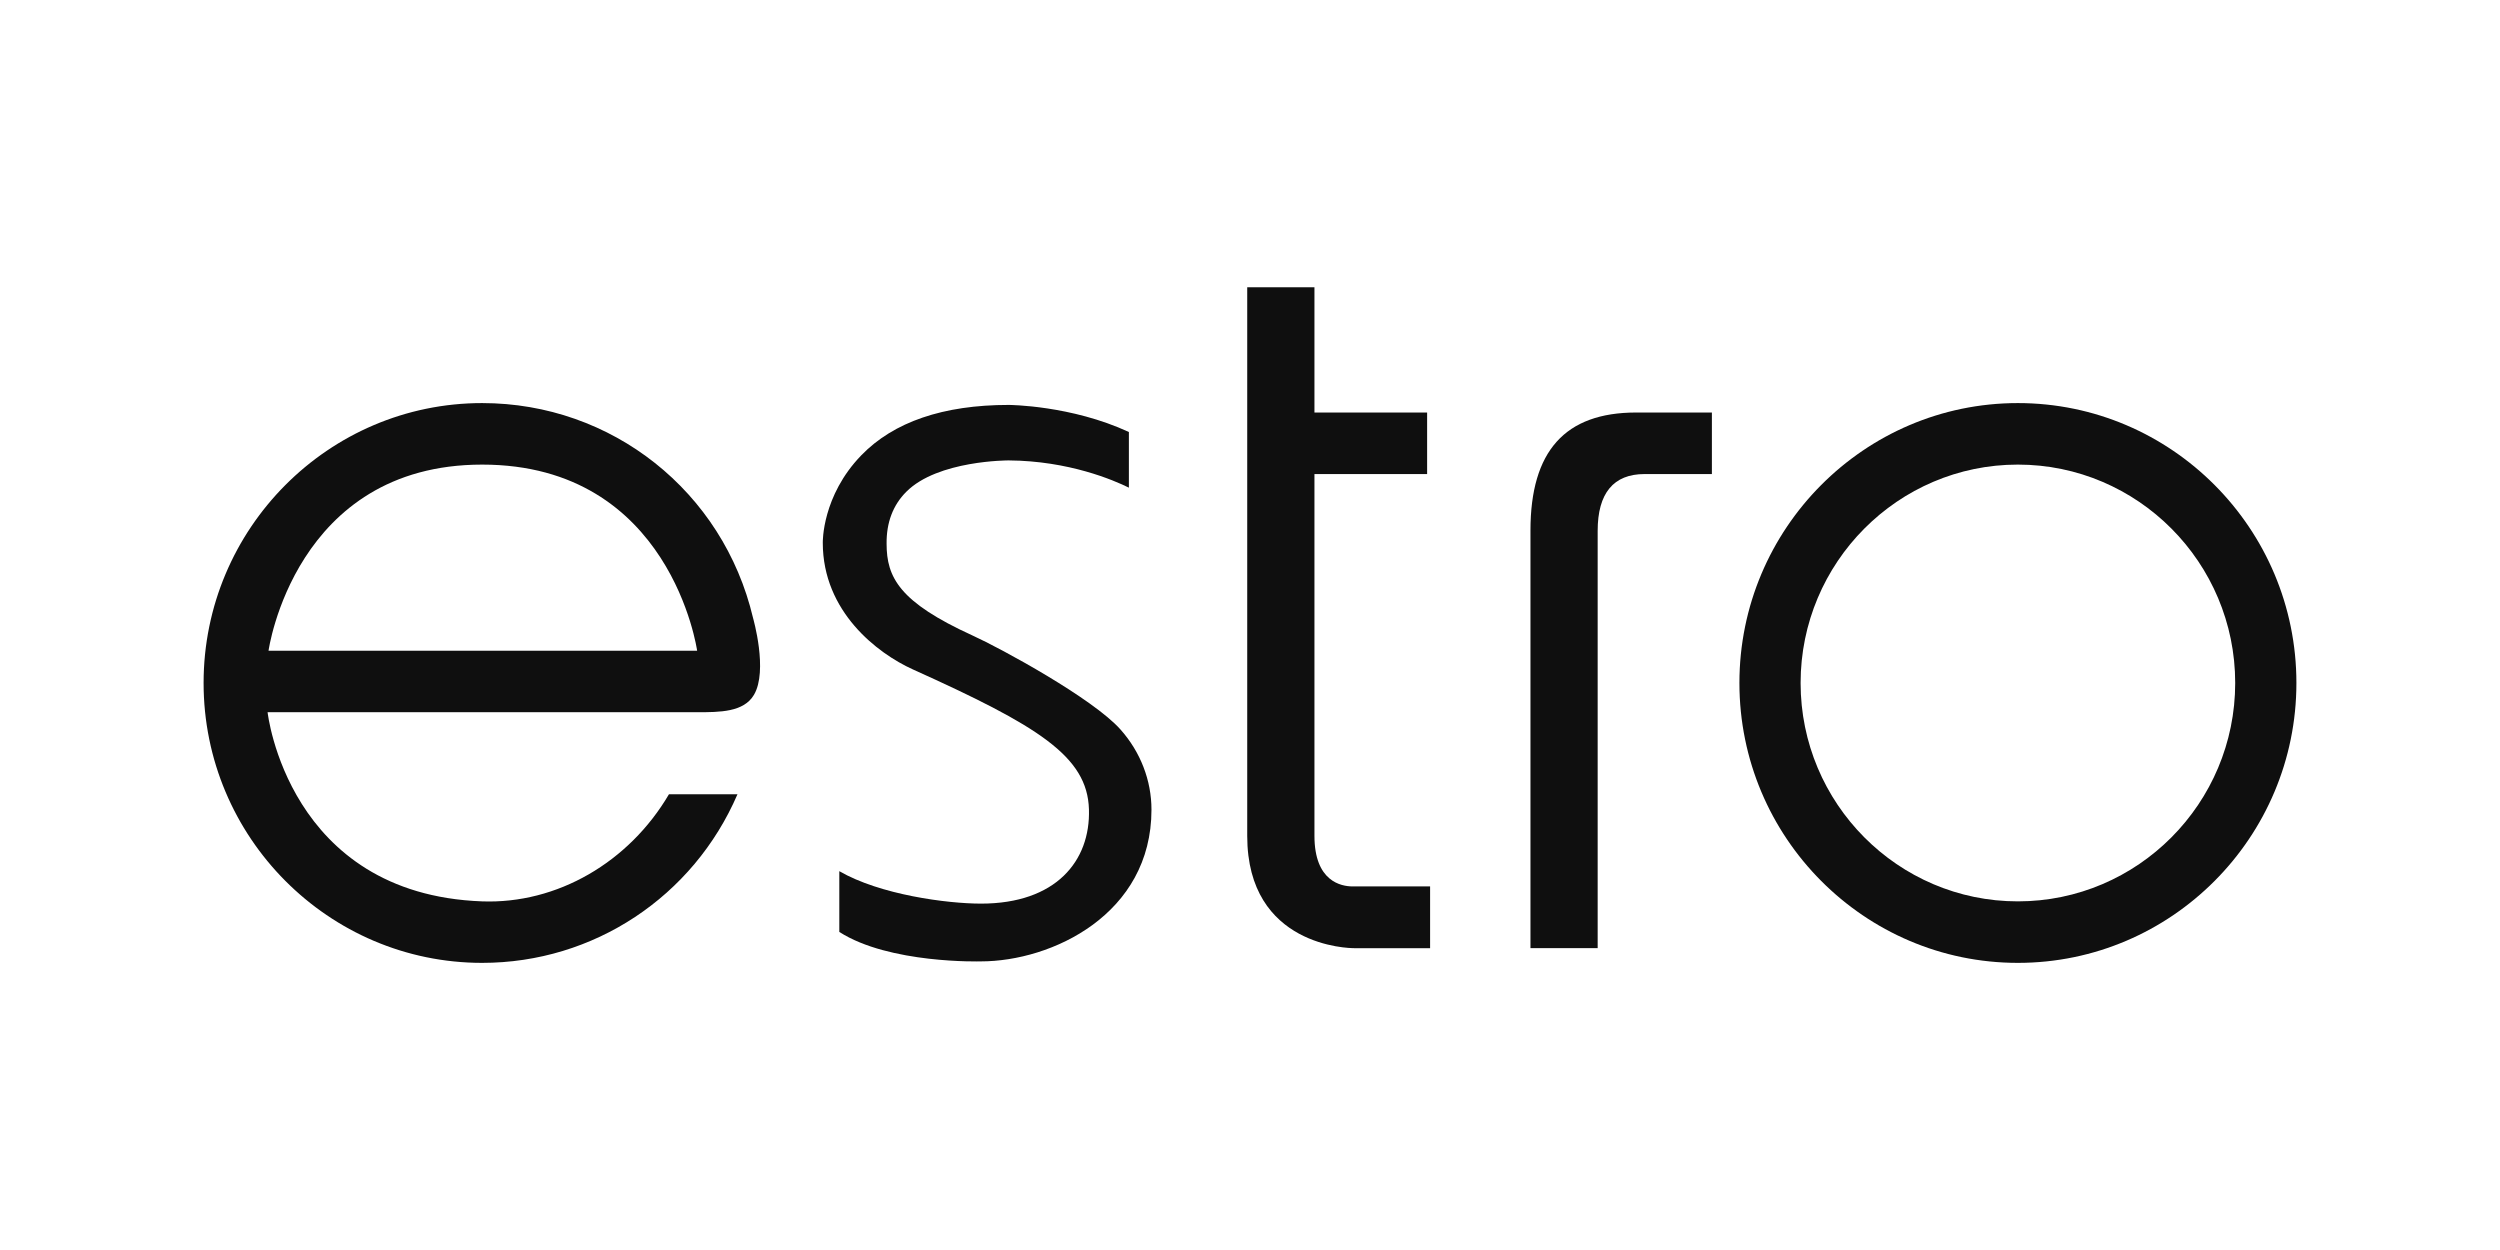 <svg xmlns="http://www.w3.org/2000/svg" xml:space="preserve" width="9375px" height="4688px" version="1.1" style="shape-rendering:geometricPrecision; text-rendering:geometricPrecision; image-rendering:optimizeQuality; fill-rule:evenodd; clip-rule:evenodd"
viewBox="0 0 937500000 468750000"
 xmlns:xlink="http://www.w3.org/1999/xlink">
 <defs>
  <style type="text/css">
   <![CDATA[
    .fil0 {fill:white}
    .fil1 {fill:#0F0F0F;fill-rule:nonzero}
   ]]>
  </style>
 </defs>
 <g id="Слой_x0020_1">
  <rect class="fil0" width="937500000" height="468750000"/>
  <g id="_1129486192">
   <path class="fil1" d="M282387520 231692717c-11213858,-47468150 -52983189,-80561457 -101573386,-80561457 -57611929,0 -104466260,47080157 -104466260,104959724 0,57875079 46854331,104960079 104466260,104960079 41755984,0 79166339,-24768780 95740866,-63227362l-25695945 0c-15006260,25535433 -41980394,41212323 -70103622,40164921 -72890669,-2700709 -80409803,-70929567 -80409803,-70929567l160905236 0c8655591,0 17648268,0 21487559,-6528543 5333386,-9061299 -308150,-28642441 -351024,-28837677l118 -118zm-181688150 12298583c0,0 9724488,-69792874 80114882,-69792874 70867205,0 80607992,69792874 80607992,69792874l-160722992 0 118 0z"/>
   <path class="fil1" d="M367793858 360496654c26636811,0 64007598,-17648622 64007598,-56886732 0,-10978346 -4125709,-21675472 -11644961,-30098504 -10292953,-11577047 -44698110,-30342874 -55483701,-35236654 -27431811,-12516378 -32200512,-21779528 -32200512,-34418858 -83031,-7872756 2368465,-14454449 7385906,-19462323 11798150,-11872677 38413465,-11763425 38413465,-11763425 22526220,158740 39339567,7394055 45059055,10218071l0 -20869016c-21642992,-10027559 -44839843,-10155591 -45088937,-10155591 -24509291,0 -43106220,6356929 -55228701,18864803 -14809134,15267283 -14468504,32655945 -14468504,32824724 0,25851024 20512441,41485512 33727795,47467795 46939606,21168307 65488465,32532402 66083031,52476378 602362,19435748 -12438543,35377677 -40464921,35377677 -12749291,0 -37893425,-3332126 -53149606,-12170197l0 22784173c18759921,12041693 53052874,11047795 53052874,11047795l118 -118z"/>
   <path class="fil1" d="M536286496 355537913l0 -23153622 -29020748 0c-4307717,0 -14348504,-1840276 -14348504,-18962244l0 -135674764 42251693 0 0 -23079094 -42251693 0 0 -46969134 -25210630 0 0 205722992c0,41636811 38382874,42115866 40046811,42115866l28533189 0 -118 0z"/>
   <path class="fil1" d="M616718504 177744331l25240512 0 0 -23076142 -28394055 0c-26679213,0 -39639685,14476654 -39639685,44254016l0 156612283 25200236 0 0 -156482008c0,-14131535 5931024,-21308150 17592874,-21308150l118 0z"/>
   <path class="fil1" d="M756699449 151131142c-57580630,0 -104418661,47080157 -104418661,104959724 0,57875079 46838150,104960079 104418661,104960079 57604961,0 104453386,-47085000 104453386,-104960079 0,-57879567 -46848425,-104959724 -104453386,-104959724zm0 186857362c-44944252,0 -81471024,-36744094 -81471024,-81897638 0,-45151654 36526654,-81892441 81471024,-81892441 44955354,0 81503031,36740787 81503031,81892441 0,45153543 -36547795,81897638 -81503031,81897638z"/>
  </g>
 </g>
</svg>
